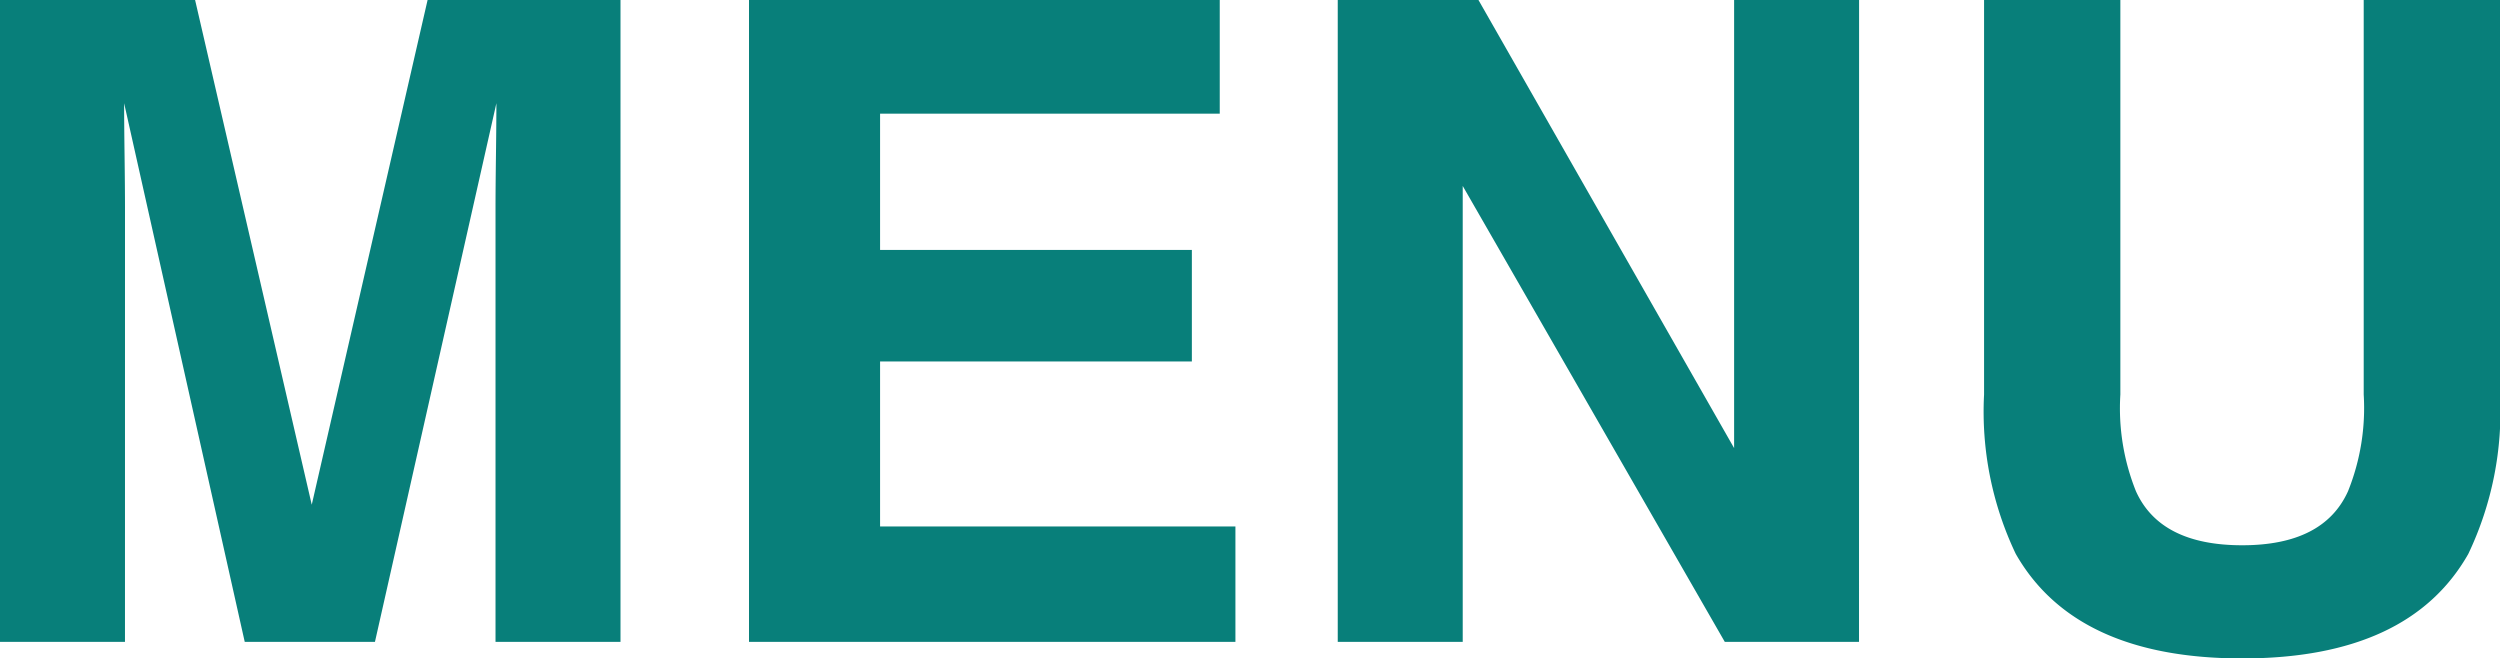 <svg xmlns="http://www.w3.org/2000/svg" width="126.145" height="33.223" viewBox="0 0 126.145 33.223">
  <path id="Path_4738" data-name="Path 4738" d="M-56.624,0H-62.93V-32.388h9.844L-47.2-6.921l5.845-25.466h9.734V0h-6.306V-21.907q0-.945.022-2.648t.022-2.626L-44.011,0h-6.57l-6.086-27.18q0,.923.022,2.626t.022,2.648ZM-2.791-14.15H-18.523v8.328H-.593V0H-25.137V-32.388H-1.384v5.735H-18.523v6.877H-2.791ZM30.872,0H24.1L10.876-23.005V0H4.57V-32.388h7.1l12.9,22.61v-22.61h6.306ZM56.338-12.48V-32.388h6.877V-12.48a16.675,16.675,0,0,1-1.6,8.042Q58.623.835,50.208.835T38.782-4.438a16.675,16.675,0,0,1-1.6-8.042V-32.388h6.877V-12.48A11.242,11.242,0,0,0,44.846-7.6q1.23,2.725,5.361,2.725,4.109,0,5.339-2.725A11.242,11.242,0,0,0,56.338-12.48Z" transform="translate(62.93 32.388)" fill="#087f7a"/>
</svg>
